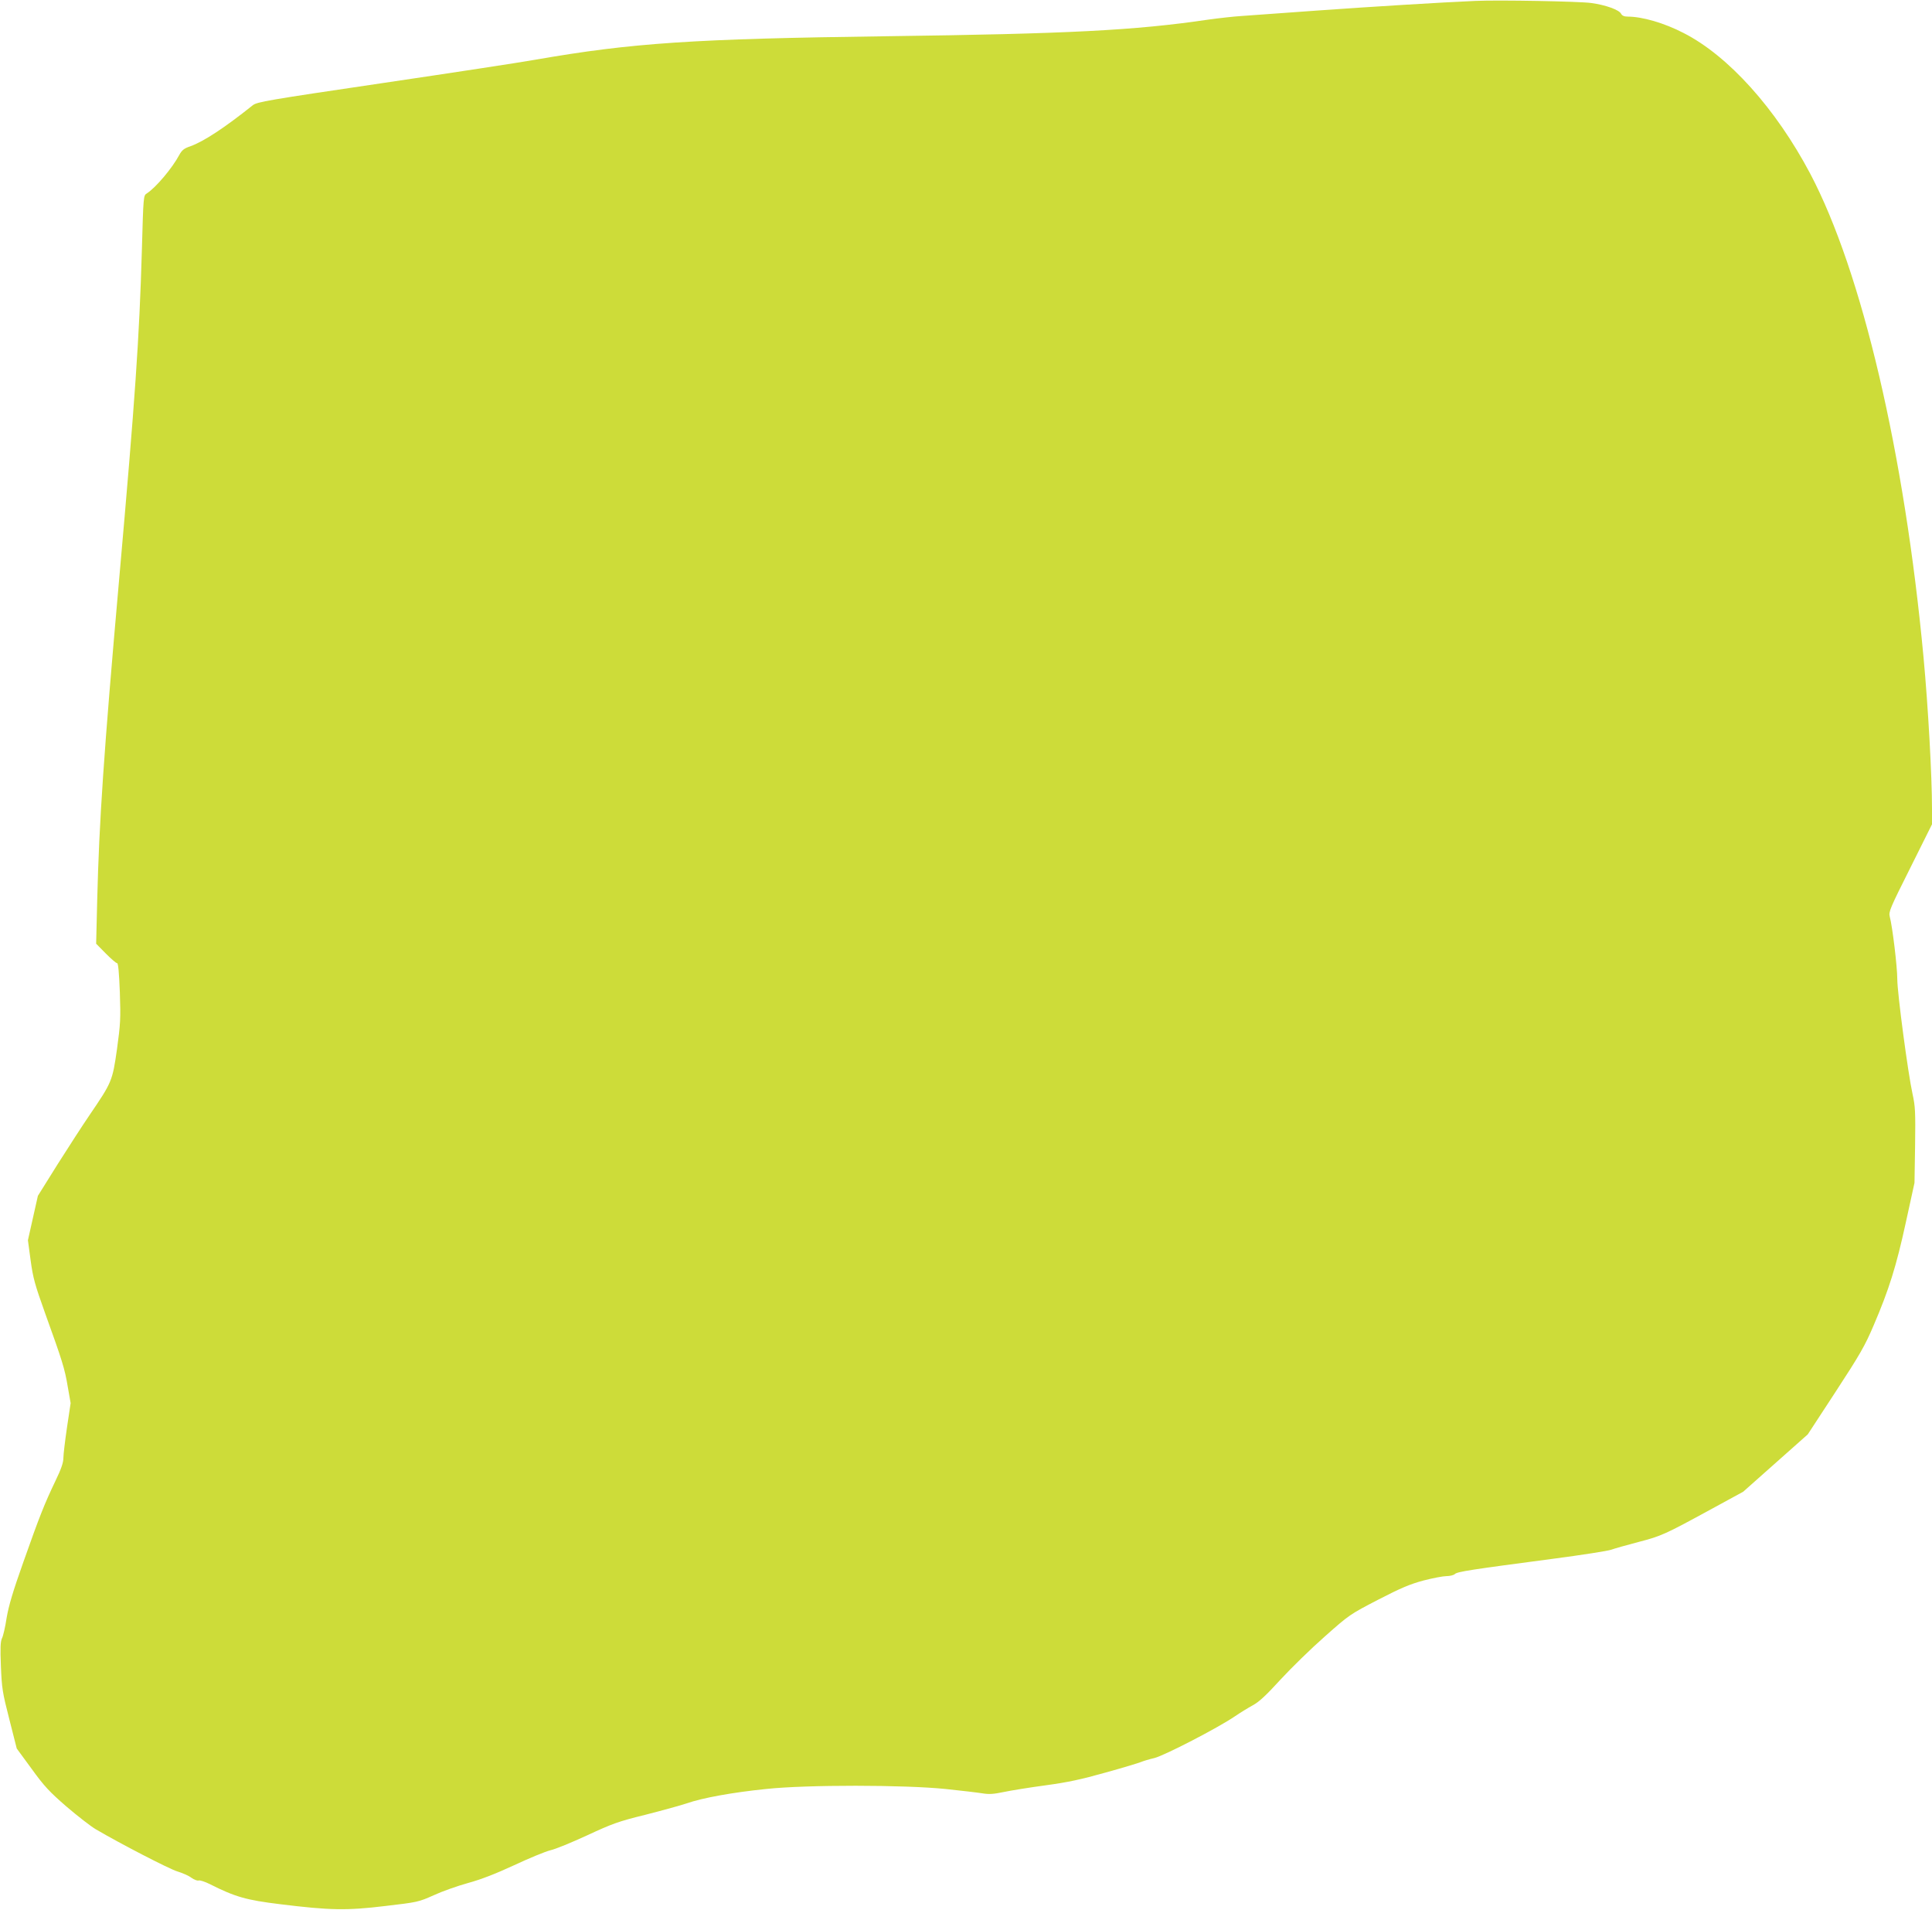 <?xml version="1.0" standalone="no"?>
<!DOCTYPE svg PUBLIC "-//W3C//DTD SVG 20010904//EN"
 "http://www.w3.org/TR/2001/REC-SVG-20010904/DTD/svg10.dtd">
<svg version="1.0" xmlns="http://www.w3.org/2000/svg"
 width="1280pt" height="1265pt" viewBox="0 0 1280 1265"
 preserveAspectRatio="xMidYMid meet">
<g transform="translate(0,1265) scale(0.1,-0.1)"
fill="#cddc39" stroke="none">
<path d="M9775 12644 c-230 -10 -686 -38 -1050 -64 -225 -16 -450 -32 -500
-36 -49 -3 -148 -14 -220 -24 -488 -72 -931 -94 -2130 -110 -1285 -17 -1686
-44 -2325 -155 -107 -19 -566 -89 -1020 -156 -759 -112 -827 -124 -855 -146
-188 -150 -325 -240 -414 -272 -42 -14 -56 -26 -73 -57 -47 -88 -155 -216
-215 -255 -23 -14 -23 -17 -33 -374 -17 -586 -44 -976 -150 -2175 -103 -1164
-133 -1610 -146 -2133 l-7 -288 64 -65 c35 -35 68 -64 75 -64 7 0 13 -61 18
-193 6 -176 4 -209 -19 -377 -30 -211 -34 -219 -181 -435 -45 -66 -141 -214
-213 -328 l-130 -208 -33 -147 -33 -147 18 -134 c16 -117 28 -160 96 -350 113
-313 130 -366 150 -487 l19 -108 -24 -160 c-13 -89 -24 -180 -24 -203 0 -31
-15 -75 -54 -155 -72 -151 -102 -226 -211 -534 -70 -197 -97 -289 -111 -370
-9 -60 -23 -121 -31 -136 -10 -22 -12 -62 -7 -185 6 -146 10 -173 56 -352 l49
-193 99 -135 c83 -115 118 -152 231 -250 74 -63 161 -131 194 -150 158 -93
486 -263 540 -279 33 -10 75 -28 93 -42 18 -13 40 -21 48 -18 8 3 42 -8 74
-24 168 -85 243 -106 465 -133 331 -41 442 -43 698 -12 213 25 219 26 320 71
56 26 158 62 227 81 85 23 183 61 306 118 100 47 208 91 240 99 33 7 142 52
244 99 166 77 206 92 385 136 110 28 234 62 275 76 104 36 300 72 525 95 272
29 915 28 1190 0 105 -11 215 -24 245 -29 43 -7 73 -5 140 9 47 10 171 30 275
44 148 20 237 39 400 85 116 32 221 64 235 70 14 6 53 18 88 26 68 17 423 201
533 276 35 24 89 57 120 74 41 22 89 67 183 170 71 77 202 205 293 285 162
144 167 147 354 244 151 78 211 103 300 127 62 16 130 29 152 29 22 0 48 6 56
14 17 16 113 30 651 101 190 25 363 52 385 60 22 8 103 31 180 51 153 40 173
49 483 218 l211 115 214 190 214 190 185 283 c160 245 194 304 251 438 102
238 150 391 213 680 l58 265 4 249 c3 221 1 259 -17 340 -30 136 -101 669
-101 761 0 80 -32 348 -50 414 -8 31 2 55 136 322 l144 289 0 102 c0 222 -26
681 -56 1003 -126 1352 -408 2555 -751 3205 -228 431 -542 780 -838 931 -129
67 -275 109 -371 109 -23 0 -37 6 -44 19 -13 26 -102 58 -197 71 -77 11 -612
21 -768 14z"/>
</g>
</svg>
